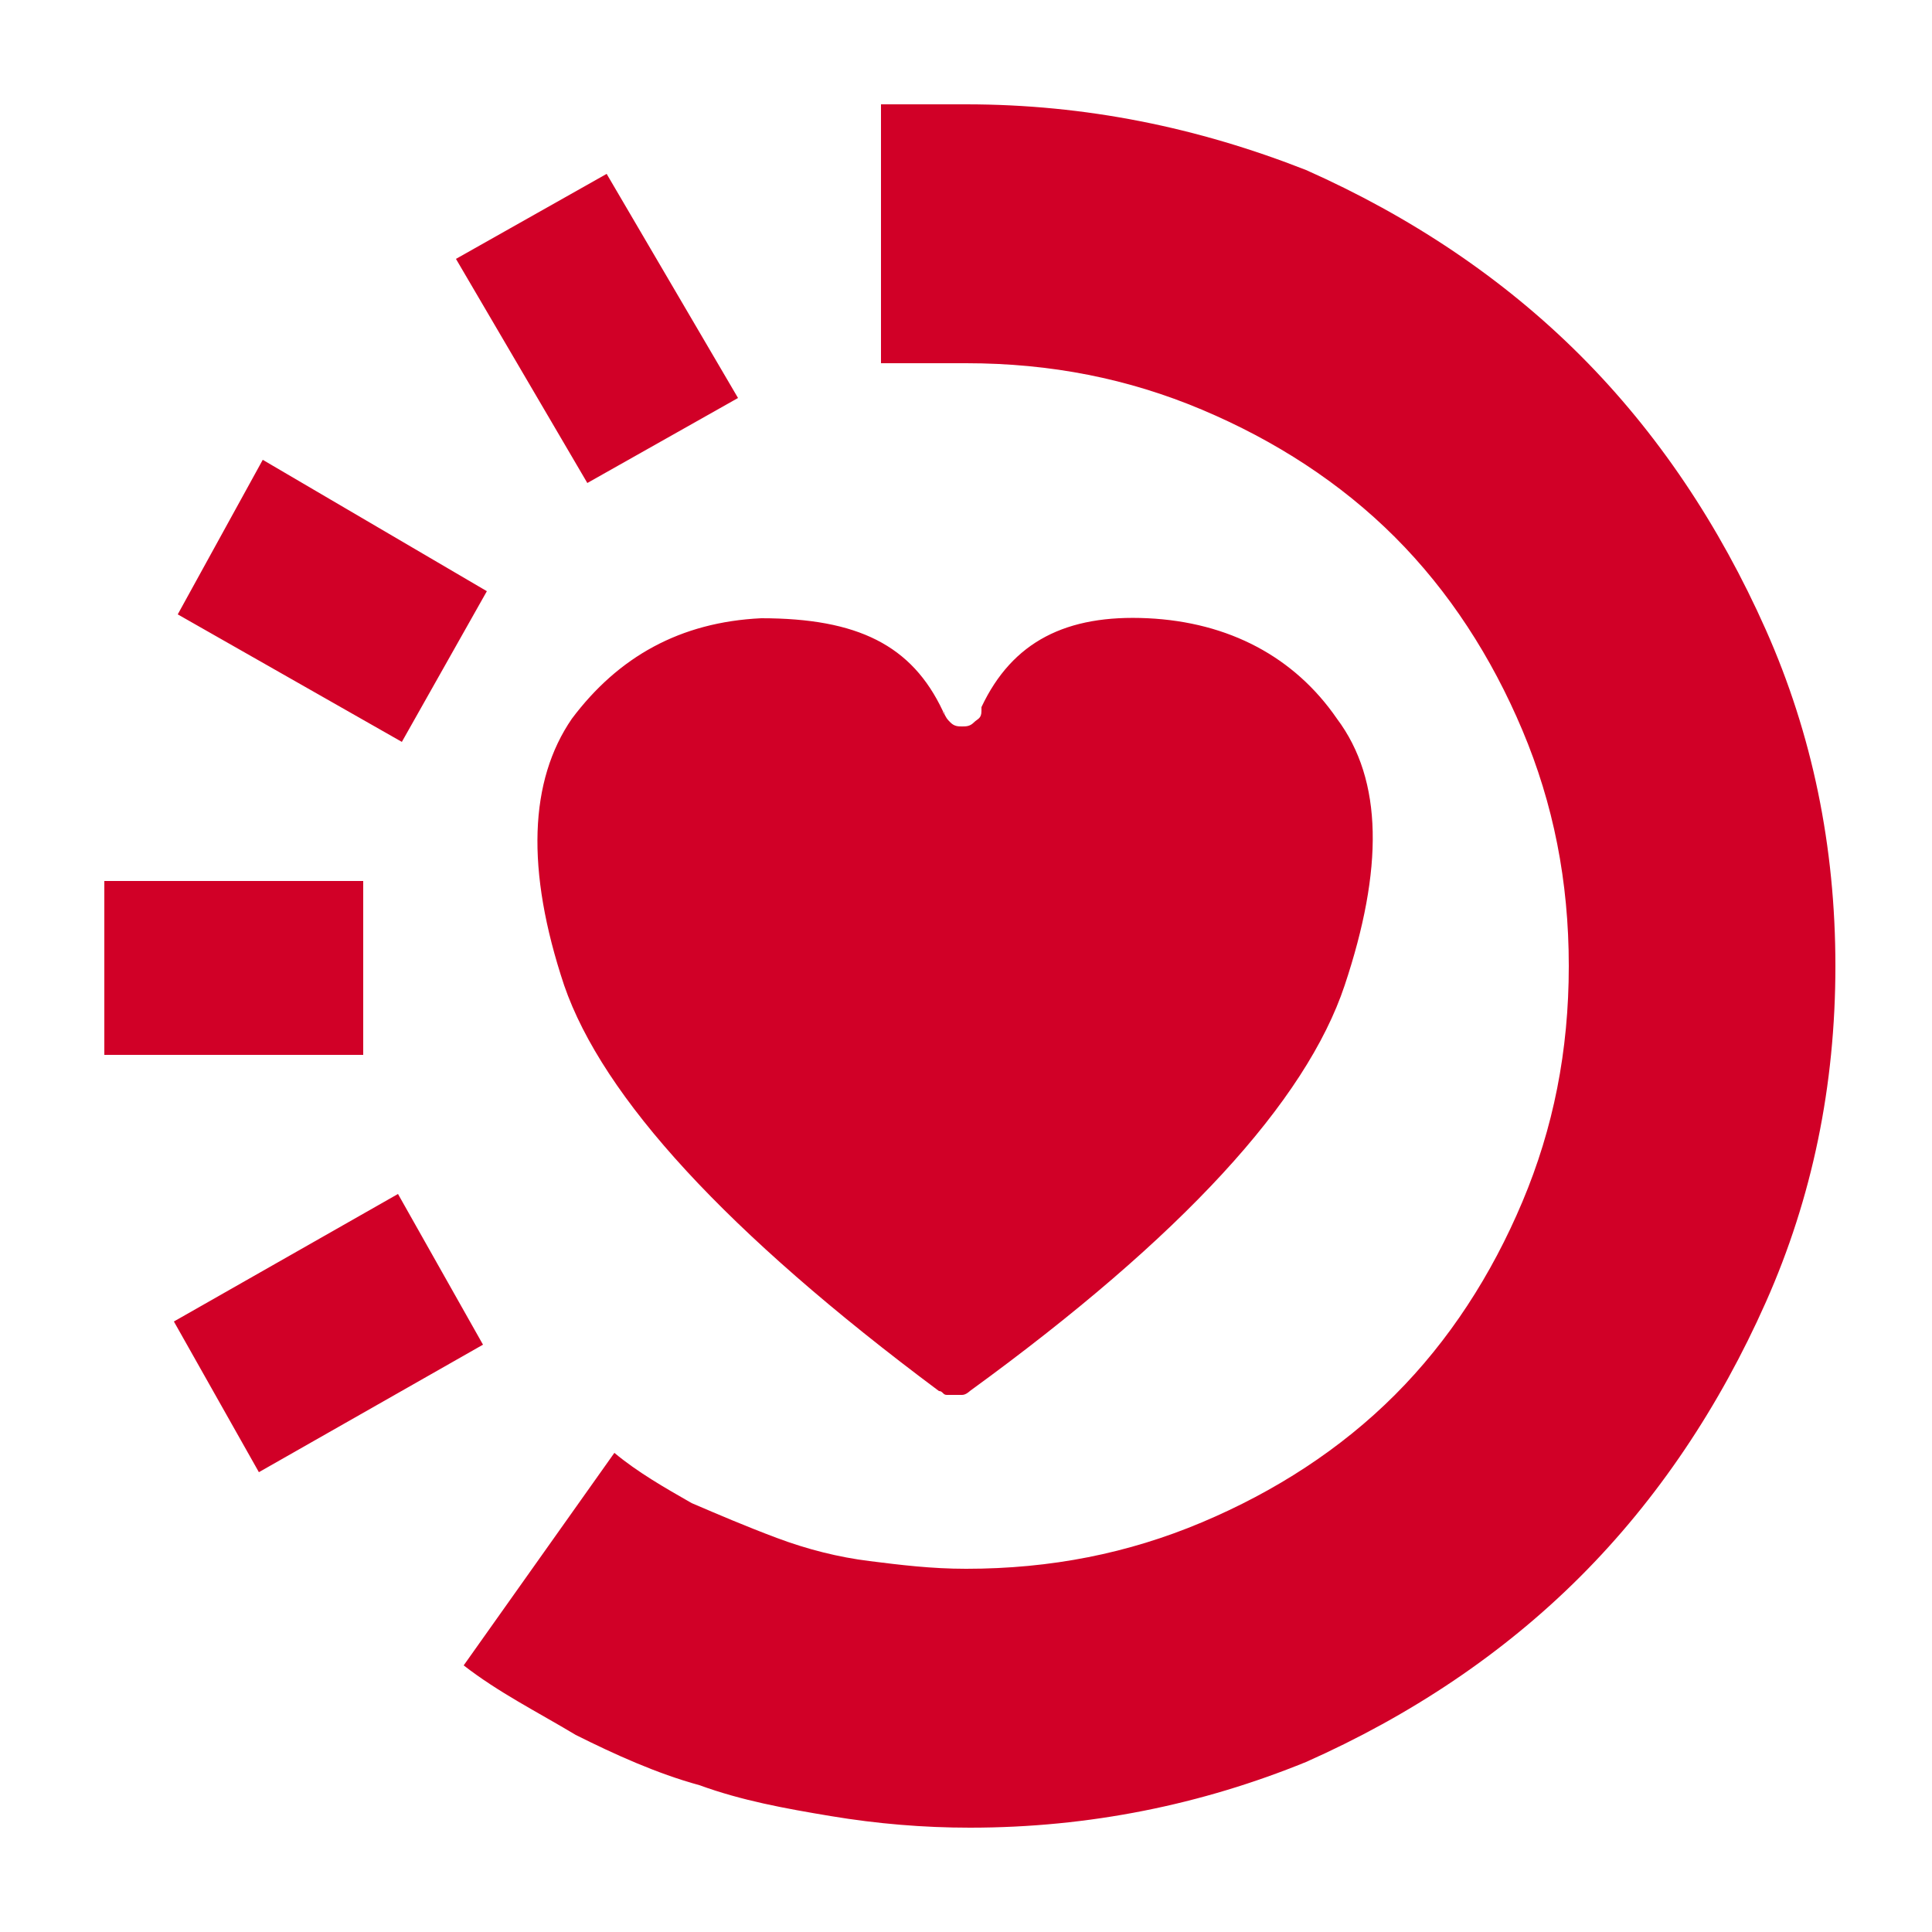 <?xml version="1.0" encoding="utf-8"?>
<!-- Generator: Adobe Illustrator 23.1.1, SVG Export Plug-In . SVG Version: 6.00 Build 0)  -->
<svg version="1.1" id="Layer_5" width="50px" height="50px" xmlns="http://www.w3.org/2000/svg" xmlns:xlink="http://www.w3.org/1999/xlink" x="0px" y="0px"
	 viewBox="0 0 50 50" style="enable-background:new 0 0 50 50;" xml:space="preserve">
<style type="text/css">
	.st0{fill:#D10027;}
</style>
<title>cloudclub-trophy</title>
<path class="st0" d="M67.2,60.6l0-0.1c-0.4,1-0.7,2-0.9,3c-0.2,1.1-0.3,2.1-0.3,3.3c0,2.3,0.4,4.4,1.3,6.4c0.9,2,2,3.8,3.6,5.3
	c1.5,1.5,3.3,2.7,5.3,3.5c2,0.9,4.2,1.3,6.4,1.3c0,0,0,0,0,0c0,0,0,0,0,0v5.5c0,0,0,0-0.1,0s0,0-0.1,0c-3,0-5.9-0.6-8.6-1.7
	c-2.7-1.2-5-2.7-7-4.7s-3.6-4.3-4.7-7c-1.2-2.7-1.7-5.5-1.7-8.6c0-1,0.1-1.9,0.2-2.8c0.1-0.9,0.3-1.8,0.5-2.7
	c0.2-0.9,0.5-1.7,0.8-2.5c0.3-0.8,0.7-1.6,1.1-2.3l-3.8-3.8l17.6-5.8l-6,17.6L67.2,60.6z M98,72.9l0,0.1c0.4-1,0.7-2,0.9-3
	c0.2-1.1,0.3-2.1,0.3-3.3c0-2.3-0.4-4.4-1.3-6.4c-0.9-2-2-3.8-3.6-5.3c-1.5-1.5-3.3-2.7-5.3-3.5c-2-0.9-4.2-1.3-6.4-1.3c0,0,0,0,0,0
	c0,0,0,0,0,0v-5.5c0,0,0,0,0.1,0c0,0,0,0,0.1,0c3,0,5.9,0.6,8.6,1.7c2.7,1.2,5,2.7,7,4.7c2,2,3.6,4.3,4.7,7c1.2,2.7,1.7,5.5,1.7,8.6
	c0,1-0.1,1.9-0.2,2.8c-0.1,0.9-0.3,1.8-0.5,2.7c-0.2,0.9-0.5,1.7-0.8,2.5c-0.3,0.8-0.7,1.6-1.1,2.3l3.8,3.8l-17.6,5.8l6-17.6
	L98,72.9z"/>
<path class="st0" d="M-21.2,88.5L-21.2,88.5c-0.1,0-0.2,0.1-0.2,0.1c-0.1,0.1-0.2,0.1-0.3,0.2l-0.1,0l-0.1,0l-0.2,0.1l-0.2,0.1
	l-0.4,0.1l-0.4,0.1c-0.1,0-0.2,0-0.3,0.1c-0.1,0-0.2,0.1-0.3,0.1c-0.1,0-0.2,0.1-0.3,0.1c-0.1,0-0.2,0.1-0.3,0.1h0
	c-0.2,0.1-0.4,0.2-0.6,0.3c-0.2,0.1-0.4,0.2-0.6,0.4l0,0c-0.2,0.2-0.4,0.3-0.6,0.5s-0.4,0.4-0.6,0.6v0c-0.1,0.1-0.2,0.2-0.3,0.3
	c-0.1,0.1-0.2,0.2-0.3,0.4l0,0c-0.1,0.1-0.1,0.2-0.2,0.4c-0.1,0.1-0.2,0.3-0.2,0.4l0-0.1c-0.1,0.3-0.3,0.6-0.4,0.9
	c-0.1,0.3-0.2,0.6-0.3,1c-0.1,0.2-0.1,0.3-0.1,0.5c0,0.2-0.1,0.3-0.1,0.5c0,0.1-0.1,0.3-0.1,0.4c0,0.1,0,0.3-0.1,0.4h-5.7l0,0
	c0-0.1,0-0.2,0-0.4c0-0.1,0-0.2,0-0.4c0-0.7,0.1-1.4,0.4-2c0.2-0.6,0.6-1.2,1-1.6c0.3-0.2,0.6-0.4,1-0.5c0.4-0.1,0.7-0.2,1.2-0.3
	l0.1-0.1c0.3-0.1,0.6-0.3,0.9-0.5c0.3-0.2,0.6-0.3,0.8-0.5c0.4-0.2,0.9-0.4,1.4-0.6c0.5-0.2,0.9-0.4,1.3-0.6
	c0.3-0.2,0.5-0.4,0.5-0.7c0-0.2,0-0.6-0.2-1c-0.1-0.4-0.3-0.9-0.6-1.4c-0.3-0.5-0.4-1-0.6-1.4v0c-0.1-0.2-0.1-0.4-0.1-0.6
	c0-0.2,0-0.4,0-0.6c0-0.1,0-0.2,0-0.3c0-0.1,0-0.2,0-0.3v0.1c0-0.2,0-0.4,0-0.6c0-0.2,0-0.4,0-0.6c0-0.3,0-0.5,0-0.7
	c0-0.2,0-0.4,0-0.6v0c0.1-0.6,0.2-1.1,0.4-1.6c0.2-0.5,0.6-0.9,0.9-1.3v0c0.3-0.2,0.7-0.4,1.1-0.5c0.4-0.1,0.8-0.2,1.2-0.2
	c0.1,0,0.1,0,0.2,0s0.1,0,0.2,0h0c0.1,0,0.1,0,0.2,0s0.1,0,0.2,0c0.4,0,0.8,0.1,1.2,0.2c0.4,0.1,0.8,0.3,1.1,0.4v0
	c0.4,0.4,0.7,0.8,1,1.3c0.2,0.5,0.4,1,0.4,1.6l0-0.1c0,0.2,0.1,0.5,0.1,0.7c0,0.2,0,0.5,0,0.7c0,0.2,0,0.4,0,0.6s0,0.4,0,0.5
	c0,0.1,0,0.2,0,0.3c0,0.1,0,0.2,0,0.3c0,0.2,0,0.4,0,0.6s-0.1,0.4-0.1,0.6c-0.1,0.4-0.3,0.9-0.6,1.4c-0.3,0.5-0.5,1-0.6,1.4h0
	c-0.1,0.1-0.1,0.3-0.2,0.4s-0.1,0.3-0.1,0.5L-21.2,88.5z M-24.2,92.7c-0.6,0.7-1.2,1.5-1.5,2.5c-0.4,0.9-0.6,1.9-0.6,2.9
	c0,0.2,0,0.4,0,0.6c0,0.2,0,0.3,0.1,0.5H6.9v0.1C7,99,7,98.8,7,98.6c0-0.2,0-0.4,0-0.6c0-1-0.2-2-0.6-2.9c-0.4-0.9-0.9-1.7-1.5-2.5
	l0,0c-0.5-0.3-1-0.6-1.5-0.8c-0.5-0.2-1.1-0.4-1.7-0.4l-0.2-0.1c-0.5-0.2-0.9-0.5-1.4-0.7c-0.4-0.2-0.9-0.5-1.2-0.7
	c-0.6-0.3-1.3-0.6-2.1-0.9C-4,88.7-4.6,88.4-5,88.1c-0.5-0.3-0.7-0.6-0.8-1s0.1-0.8,0.3-1.5c0.2-0.6,0.5-1.4,0.9-2.2
	s0.7-1.5,0.9-2.1l0,0.1c0.1-0.3,0.2-0.6,0.2-0.9c0-0.3,0.1-0.6,0.1-1c0-0.2,0-0.3,0-0.5c0-0.2,0-0.3,0-0.4v0.1
	c0-0.3,0.1-0.6,0.1-0.9c0-0.3,0-0.6,0-0.9c0-0.4,0-0.7,0-1.1c0-0.4,0-0.7-0.1-1v0c-0.1-0.8-0.3-1.6-0.6-2.3
	c-0.4-0.7-0.8-1.4-1.4-1.9l0,0c-0.5-0.3-1.1-0.5-1.6-0.7c-0.6-0.2-1.2-0.3-1.9-0.3c-0.1,0-0.2,0-0.3,0c-0.1,0-0.2,0-0.2,0h0
	c-0.1,0-0.2,0-0.3,0c-0.1,0-0.2,0-0.3,0c-0.6,0-1.3,0.1-1.9,0.3c-0.6,0.2-1.1,0.4-1.6,0.7c-0.6,0.6-1,1.2-1.4,1.9
	c-0.4,0.7-0.6,1.5-0.6,2.4v-0.1c0,0.4-0.1,0.7-0.1,1.1c0,0.4,0,0.7,0,1.1c0,0.3,0,0.6,0,0.9c0,0.3,0,0.5,0.1,0.8v-0.1
	c0,0.2,0,0.3,0,0.5c0,0.2,0,0.3,0,0.5c0,0.3,0,0.6,0.1,1c0,0.3,0.1,0.6,0.2,0.9c0.2,0.6,0.5,1.3,0.9,2.1c0.4,0.8,0.7,1.5,0.9,2.2
	c0.2,0.6,0.3,1.1,0.3,1.5c0,0.4-0.3,0.7-0.8,1c-0.5,0.3-1.1,0.6-1.9,0.9c-0.8,0.3-1.5,0.6-2.1,0.9l0.1-0.1c-0.5,0.3-0.9,0.6-1.4,0.8
	c-0.5,0.3-1,0.5-1.5,0.8h0c-0.6,0.1-1.2,0.2-1.7,0.4C-23.3,92.1-23.8,92.4-24.2,92.7z M1.5,77.3L1.5,77.3c0.3-0.2,0.7-0.3,1.1-0.4
	c0.4-0.1,0.8-0.2,1.2-0.2c0.1,0,0.1,0,0.2,0c0.1,0,0.1,0,0.2,0h0c0.1,0,0.1,0,0.2,0c0.1,0,0.1,0,0.2,0c0.4,0,0.8,0.1,1.2,0.2
	c0.4,0.1,0.7,0.3,1.1,0.5c0.4,0.4,0.7,0.8,1,1.3c0.2,0.5,0.4,1,0.4,1.6l0-0.1c0,0.2,0.1,0.5,0.1,0.7c0,0.2,0,0.5,0,0.7
	c0,0.2,0,0.4,0,0.6c0,0.2,0,0.4,0,0.5v0c0,0.1,0,0.2,0,0.3c0,0.1,0,0.2,0,0.3c0,0.2,0,0.5,0,0.7c0,0.2-0.1,0.4-0.1,0.6
	c-0.1,0.4-0.3,0.9-0.6,1.4c-0.3,0.5-0.5,1-0.6,1.4c-0.1,0.4-0.2,0.7-0.2,1c0,0.2,0.2,0.5,0.5,0.7c0.3,0.2,0.7,0.4,1.2,0.6
	c0.5,0.2,1,0.4,1.4,0.6l-0.1-0.1c0.3,0.2,0.6,0.4,0.9,0.6c0.3,0.2,0.6,0.3,1,0.5h0c0.4,0.1,0.8,0.2,1.1,0.3c0.4,0.1,0.7,0.3,1,0.5v0
	c0.4,0.5,0.8,1,1,1.6s0.4,1.3,0.4,2c0,0.1,0,0.2,0,0.4c0,0.1,0,0.2,0,0.3H9.5v-0.1c-0.1-0.3-0.1-0.6-0.2-0.9
	c-0.1-0.3-0.1-0.6-0.2-0.8v-0.1c-0.1-0.3-0.2-0.6-0.3-0.9S8.6,93,8.4,92.8v-0.1C8.3,92.5,8.1,92.2,8,92s-0.3-0.5-0.5-0.7v0
	c-0.2-0.2-0.3-0.4-0.5-0.6c-0.2-0.2-0.4-0.4-0.6-0.5v0c-0.2-0.1-0.4-0.3-0.6-0.4s-0.4-0.2-0.7-0.3c-0.1,0-0.2-0.1-0.3-0.1
	c-0.1,0-0.2-0.1-0.3-0.1c-0.1,0-0.2-0.1-0.3-0.1c-0.1,0-0.2,0-0.3-0.1c-0.1,0-0.1,0-0.2-0.1c-0.1,0-0.1,0-0.2-0.1L3.1,89l-0.2,0
	l-0.2-0.1l-0.2,0c0,0-0.1,0-0.1,0c0,0,0,0-0.1,0l0,0c-0.1,0-0.1,0-0.1-0.1c0,0-0.1,0-0.1-0.1l-0.3-0.2l-0.3-0.2l0,0
	c0-0.2,0-0.3-0.1-0.5c0-0.2-0.1-0.3-0.1-0.4C1.2,87,1,86.5,0.8,85.9c-0.3-0.5-0.4-1-0.6-1.4v0c-0.1-0.2-0.1-0.4-0.1-0.6
	c0-0.2,0-0.4,0-0.6c0-0.1,0-0.2,0-0.3c0-0.1,0-0.2,0-0.3v0.1c0-0.2,0-0.4,0-0.6c0-0.2,0-0.4,0-0.6c0-0.3,0-0.5,0-0.7
	c0-0.2,0-0.4,0-0.6v0c0.1-0.6,0.2-1.1,0.4-1.6S1.1,77.7,1.5,77.3z"/>
<path class="st0" d="M9.4,22.8v4.5H2.7v-4.5H9.4z M6.8,11.9l5.8,3.4l-2.2,3.9l-5.8-3.3L6.8,11.9z M10.3,30.9l2.2,3.9l-5.8,3.3
	l-2.2-3.9L10.3,30.9z M12,43.1c0.9,0.7,1.9,1.2,2.9,1.8c1,0.5,2.1,1,3.2,1.3c1.1,0.4,2.2,0.6,3.4,0.8c1.2,0.2,2.4,0.3,3.6,0.3
	c3.1,0,6-0.6,8.7-1.7c2.7-1.2,5.1-2.8,7.1-4.8c2-2,3.6-4.4,4.8-7.1c1.2-2.7,1.8-5.6,1.8-8.7c0-3.1-0.6-6-1.8-8.7
	c-1.2-2.7-2.8-5.1-4.8-7.1c-2-2-4.4-3.6-7.1-4.8C31,3.3,28.1,2.7,25,2.7h0h-2.2v6.7H25c2.2,0,4.2,0.4,6.1,1.2c1.9,0.8,3.6,1.9,5,3.3
	s2.5,3.1,3.3,5c0.8,1.9,1.2,3.9,1.2,6.1s-0.4,4.2-1.2,6.1c-0.8,1.9-1.9,3.6-3.3,5c-1.4,1.4-3.1,2.5-5,3.3c-1.9,0.8-3.9,1.2-6.1,1.2
	c-0.9,0-1.7-0.1-2.5-0.2c-0.8-0.1-1.6-0.3-2.4-0.6c-0.8-0.3-1.5-0.6-2.2-0.9c-0.7-0.4-1.4-0.8-2-1.3l0,0L12,43.1L12,43.1z M15.7,4.5
	l3.4,5.8l-3.9,2.2l-3.4-5.8L15.7,4.5z M24.4,18.4C24.4,18.5,24.5,18.5,24.4,18.4c0.1,0.2,0.1,0.2,0.2,0.3c0.1,0.1,0.2,0.1,0.3,0.1
	c0.1,0,0.2,0,0.3-0.1c0.1-0.1,0.2-0.1,0.2-0.3l0-0.1c0.8-1.7,2.2-2.4,4.3-2.3c2.1,0.1,3.8,1,4.9,2.6c1.2,1.6,1.2,3.9,0.2,6.9
	c-1,3-4.2,6.5-9.7,10.5c0,0-0.1,0.1-0.2,0.1c-0.1,0-0.1,0-0.2,0c-0.1,0-0.1,0-0.2,0c-0.1,0-0.1-0.1-0.2-0.1
	c-5.5-4.1-8.7-7.6-9.7-10.5c-1-3-0.9-5.3,0.2-6.9c1.2-1.6,2.8-2.5,4.9-2.6C22.2,16,23.6,16.7,24.4,18.4
	C24.4,18.4,24.4,18.4,24.4,18.4z"/>
</svg>

